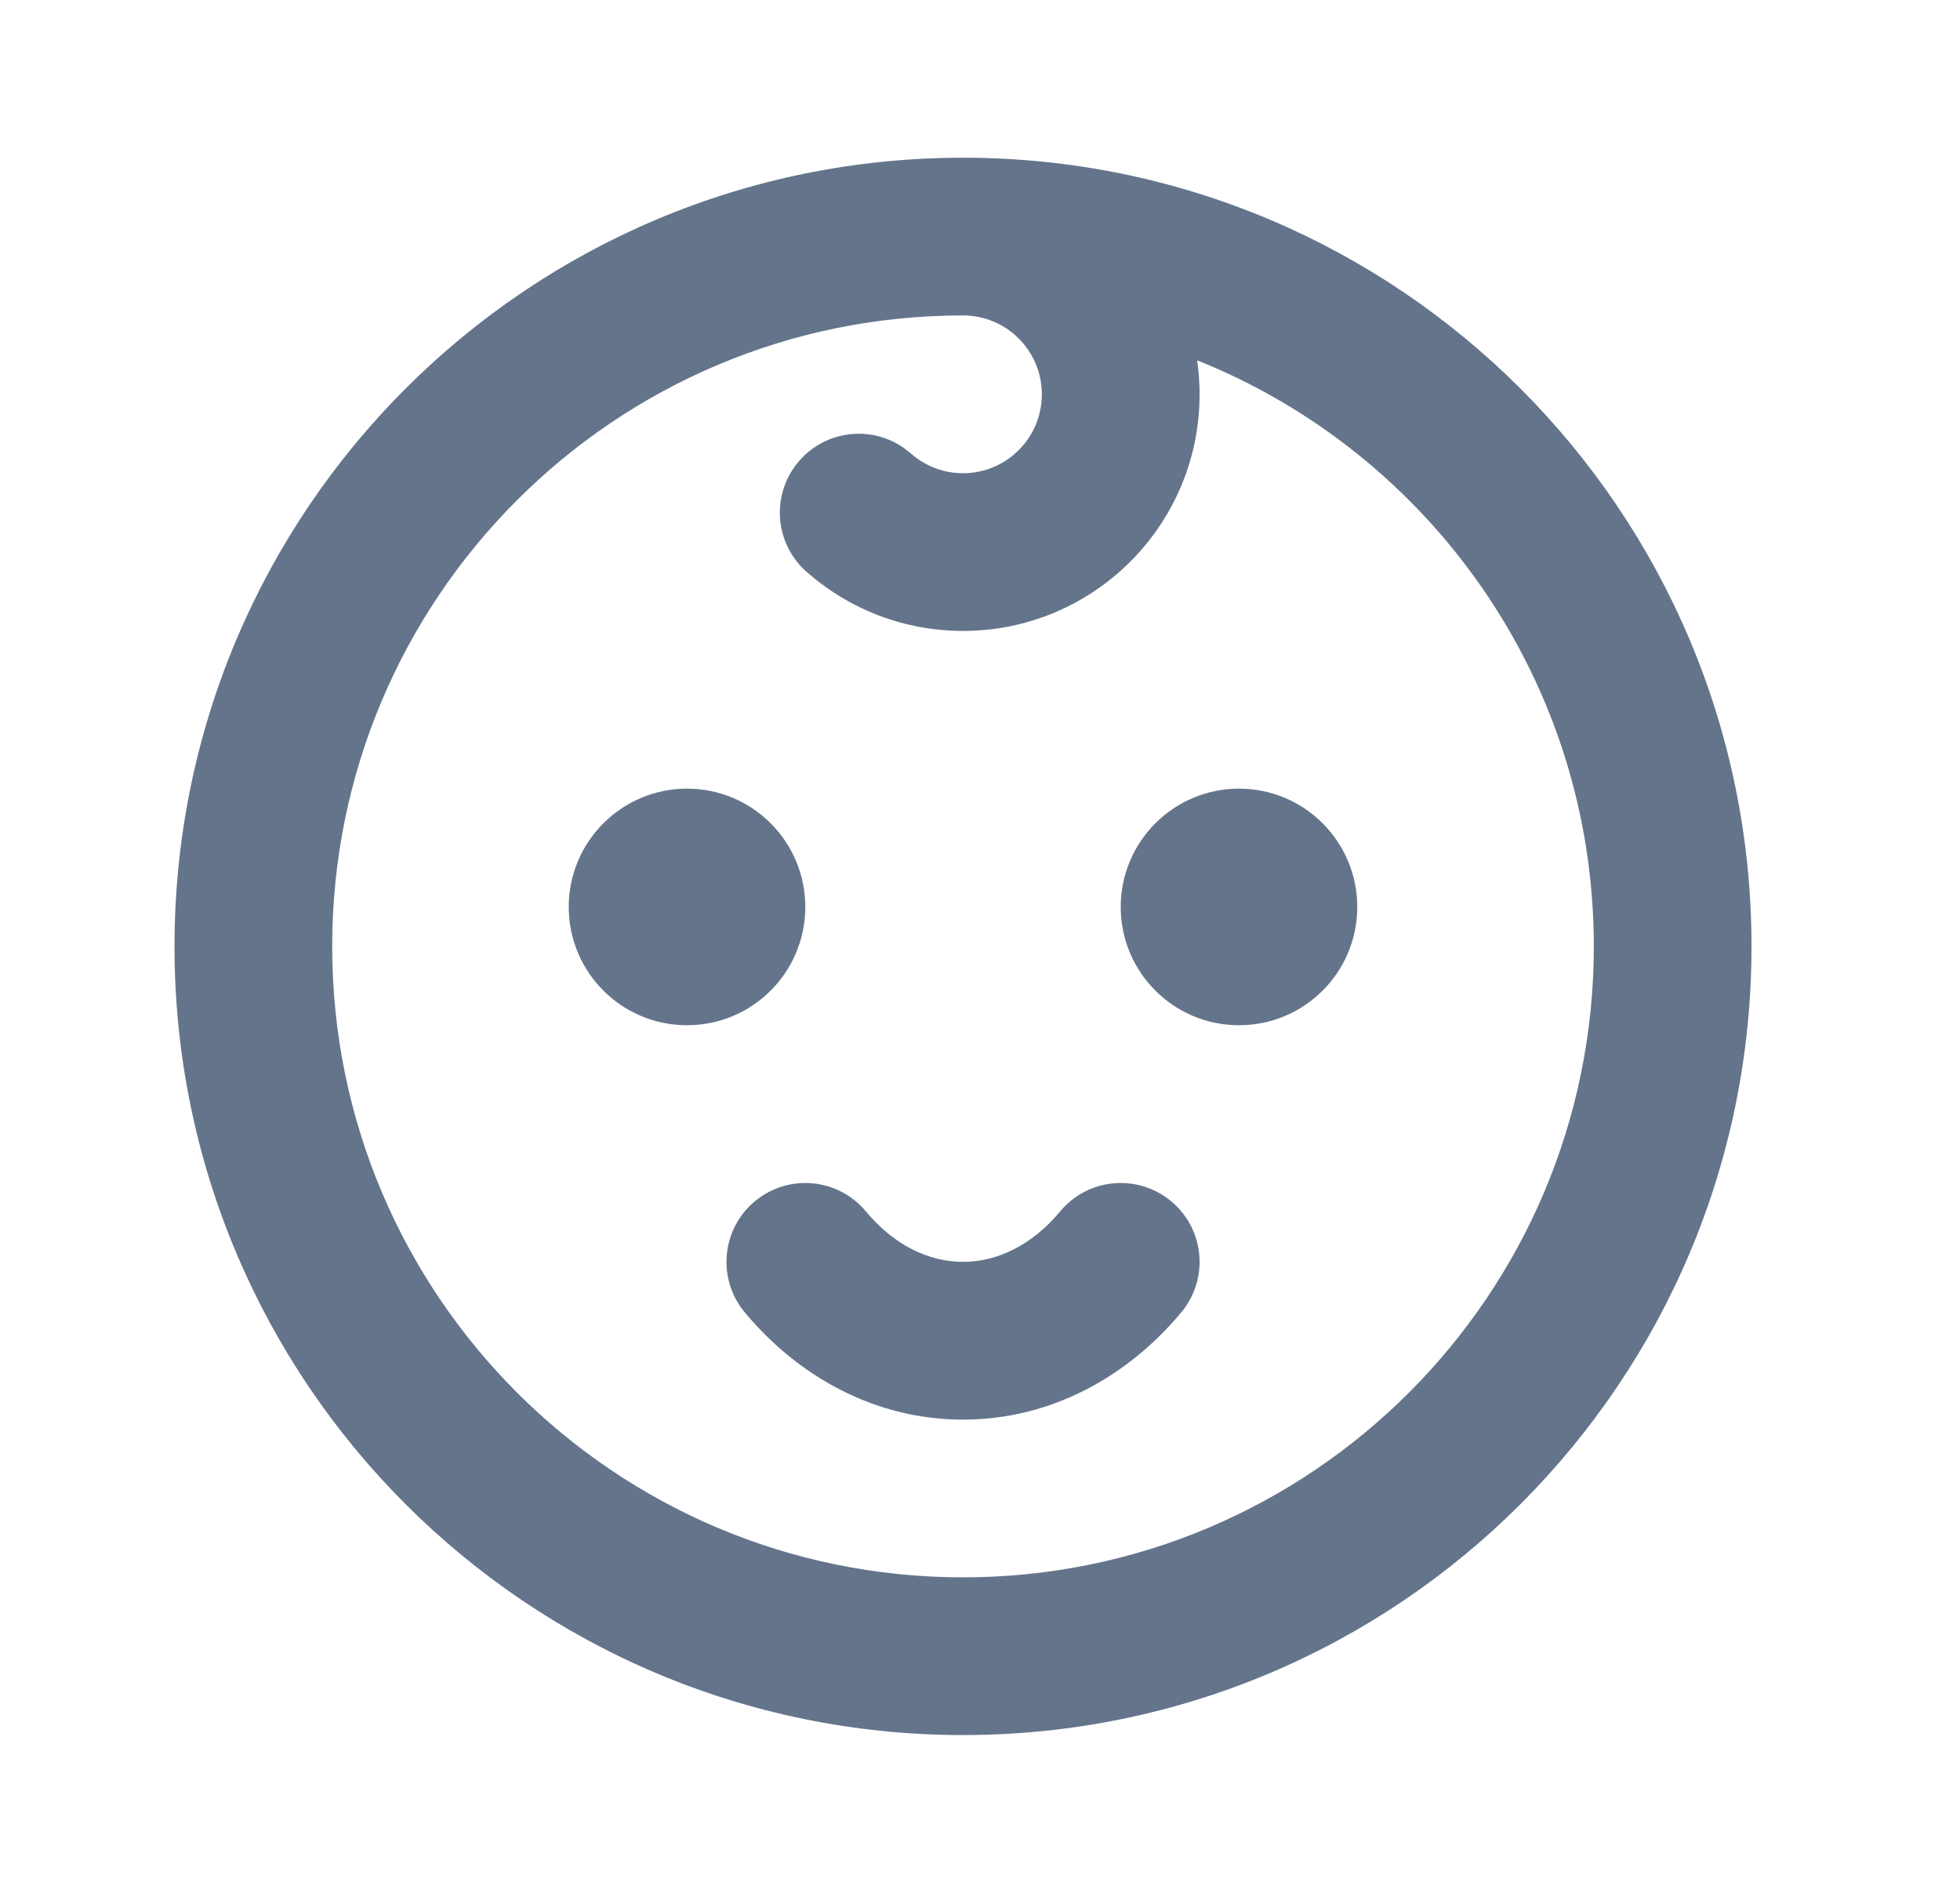 <svg width="29" height="28" viewBox="0 0 29 28" fill="none" xmlns="http://www.w3.org/2000/svg">
<path d="M14.249 2.333C20.692 2.333 25.915 7.556 25.915 14C25.915 20.443 20.692 25.666 14.249 25.666C7.805 25.666 2.582 20.443 2.582 14C2.582 7.556 7.805 2.333 14.249 2.333ZM14.249 4.666C9.094 4.666 4.915 8.845 4.915 14C4.915 19.154 9.094 23.333 14.249 23.333C19.403 23.333 23.582 19.154 23.582 14C23.582 10.069 21.152 6.706 17.713 5.33C17.736 5.494 17.749 5.662 17.749 5.833C17.749 7.766 16.182 9.333 14.249 9.333C13.362 9.333 12.549 9.002 11.933 8.458C11.45 8.031 11.404 7.294 11.831 6.811C12.224 6.365 12.883 6.292 13.361 6.618L13.477 6.708C13.684 6.89 13.952 7 14.249 7C14.893 7 15.415 6.477 15.415 5.833C15.415 5.291 15.045 4.833 14.541 4.703C14.439 4.677 14.355 4.666 14.249 4.666ZM17.329 17.77C17.824 18.182 17.891 18.918 17.478 19.413C16.694 20.354 15.56 21 14.249 21C12.938 21 11.803 20.354 11.019 19.413C10.607 18.918 10.674 18.182 11.169 17.77C11.664 17.358 12.399 17.424 12.812 17.92C13.23 18.422 13.743 18.666 14.249 18.666C14.755 18.666 15.267 18.422 15.686 17.92C16.098 17.424 16.834 17.358 17.329 17.77ZM10.165 11.666C11.132 11.666 11.915 12.45 11.915 13.416C11.915 14.383 11.132 15.166 10.165 15.166C9.199 15.166 8.415 14.383 8.415 13.416C8.415 12.45 9.199 11.666 10.165 11.666ZM18.332 11.666C19.299 11.666 20.082 12.45 20.082 13.416C20.082 14.383 19.299 15.166 18.332 15.166C17.366 15.166 16.582 14.383 16.582 13.416C16.582 12.45 17.366 11.666 18.332 11.666Z" fill="#64748B"/>
</svg>

